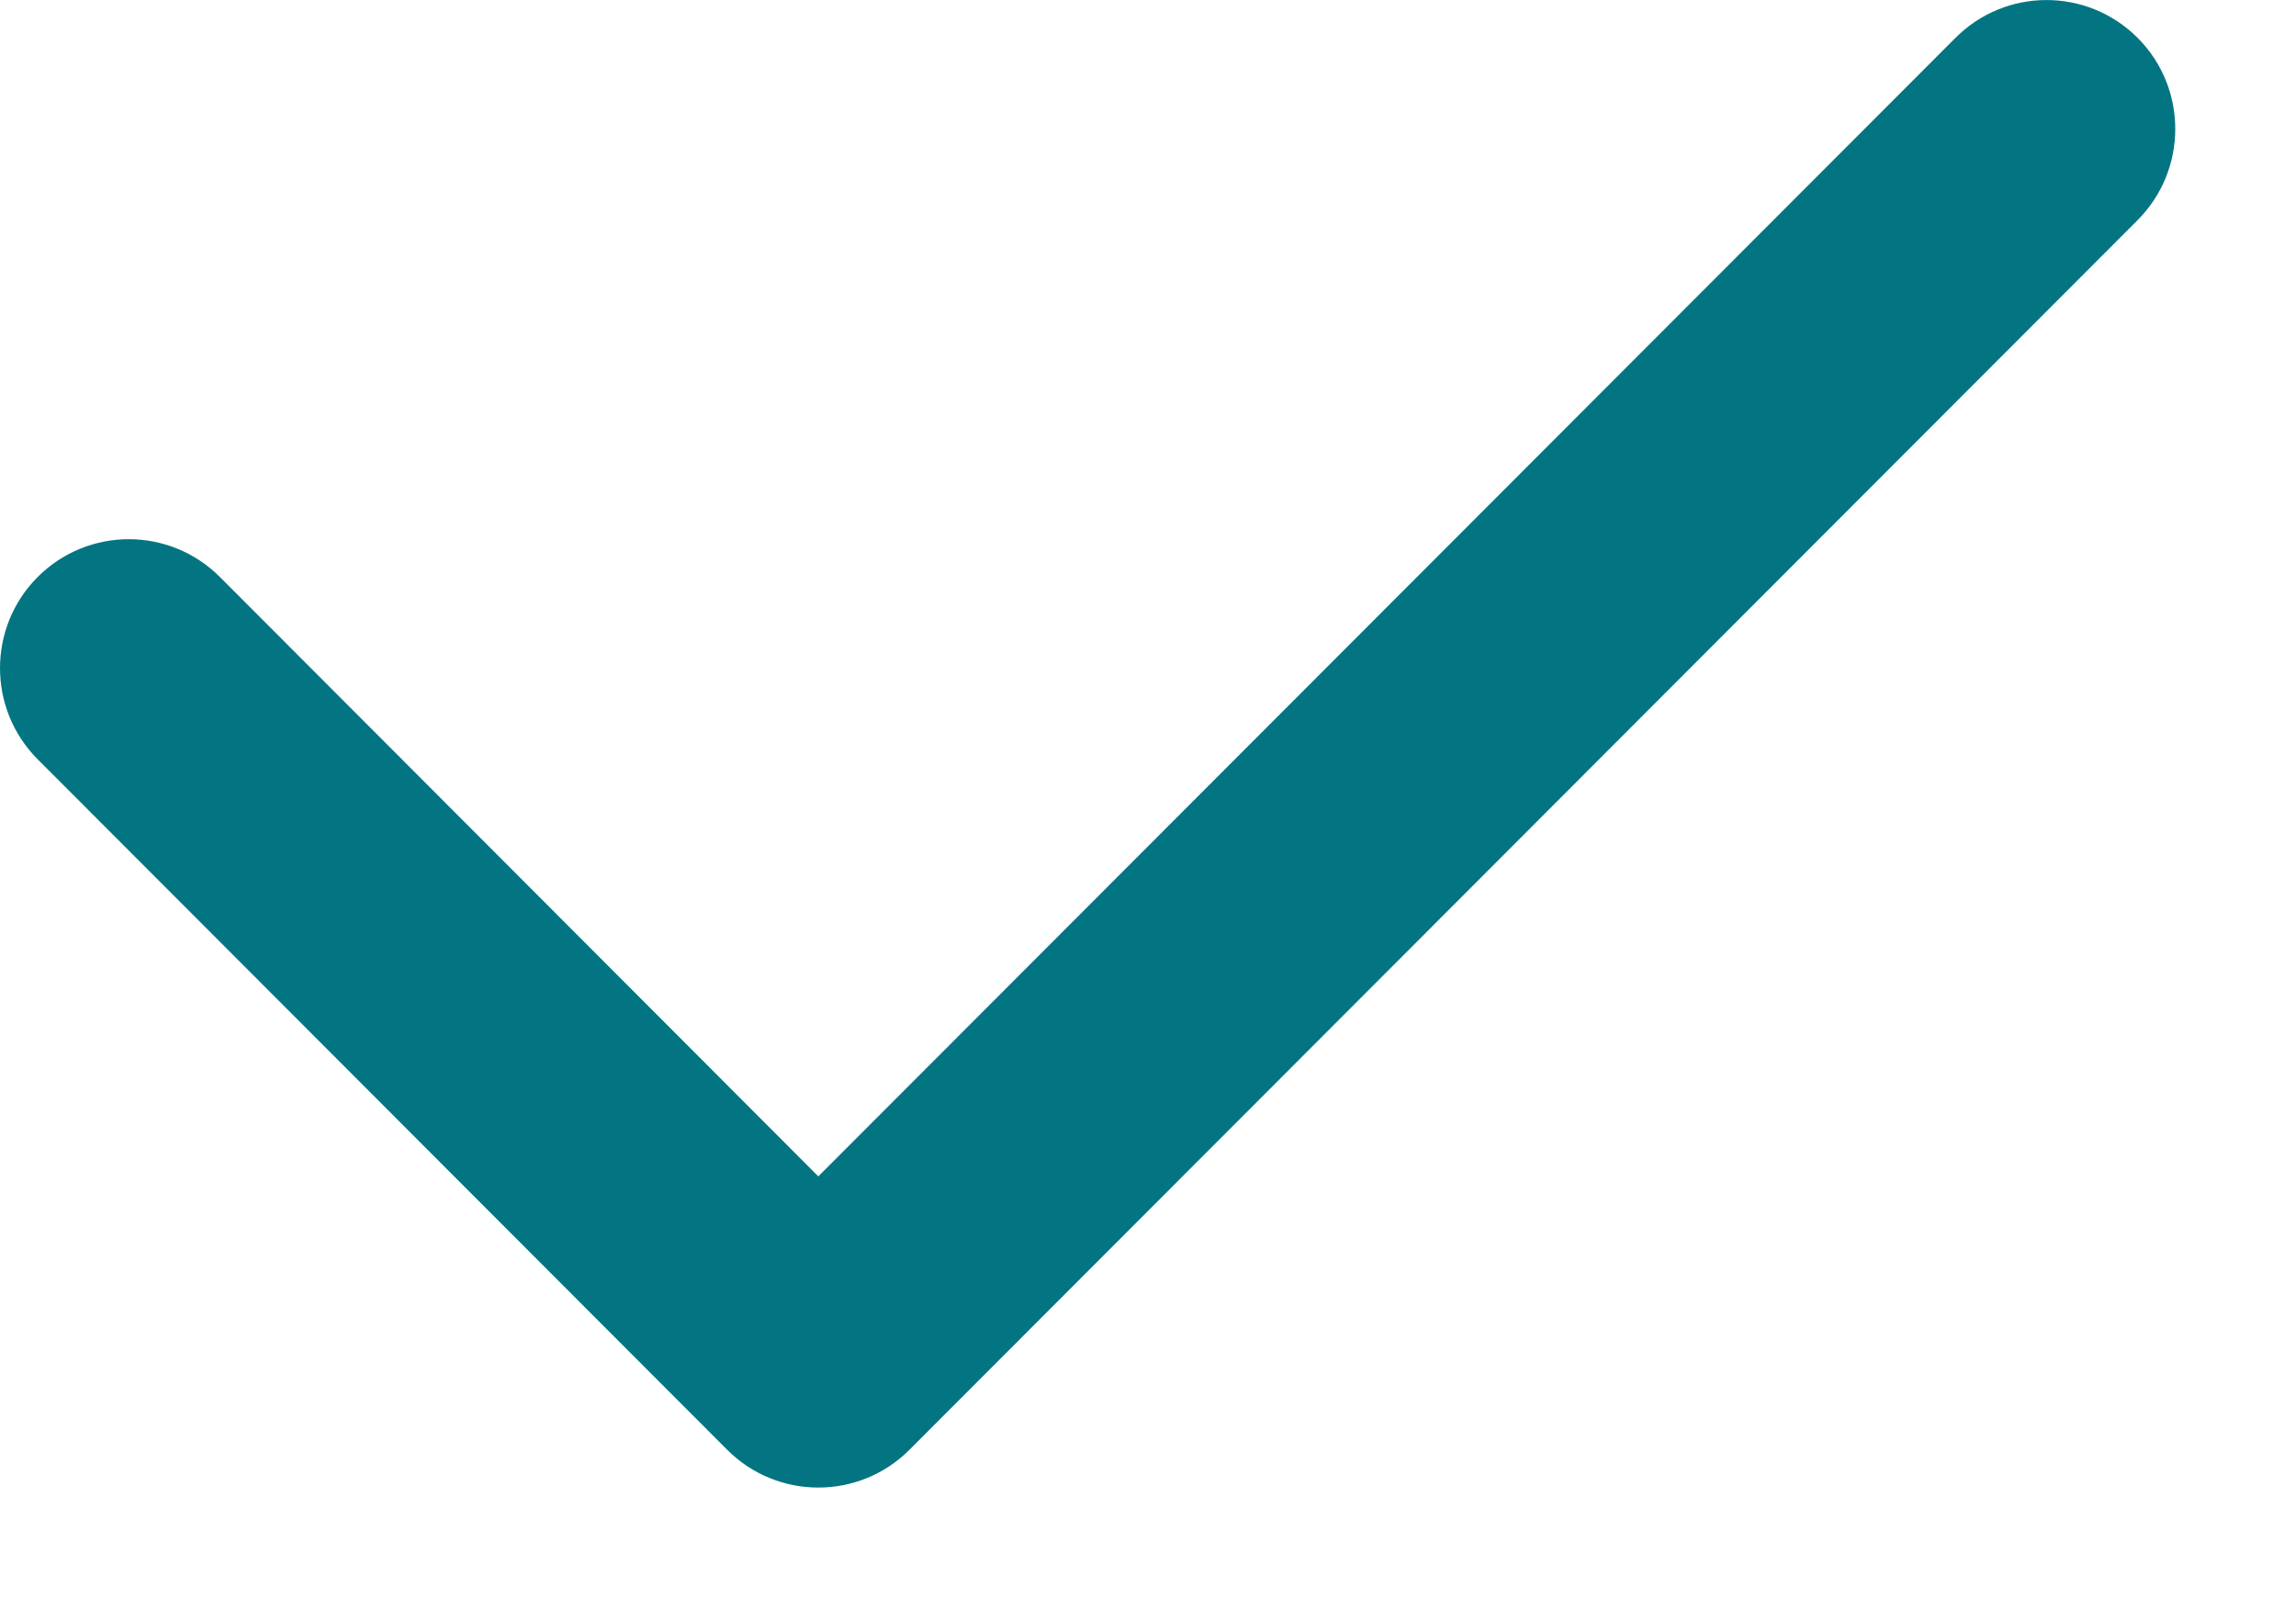<?xml version="1.0" encoding="UTF-8"?> <svg xmlns="http://www.w3.org/2000/svg" width="17" height="12" viewBox="0 0 17 12" fill="none"> <path d="M15.827 0.28C15.454 -0.093 14.851 -0.093 14.479 0.28L6.059 8.71L1.628 4.272C1.255 3.899 0.652 3.899 0.279 4.272C-0.093 4.645 -0.093 5.249 0.279 5.622L5.385 10.735C5.571 10.921 5.815 11.014 6.059 11.014C6.303 11.014 6.547 10.921 6.733 10.735L15.827 1.63C16.199 1.257 16.199 0.652 15.827 0.28Z" fill="#037582"></path> </svg> 